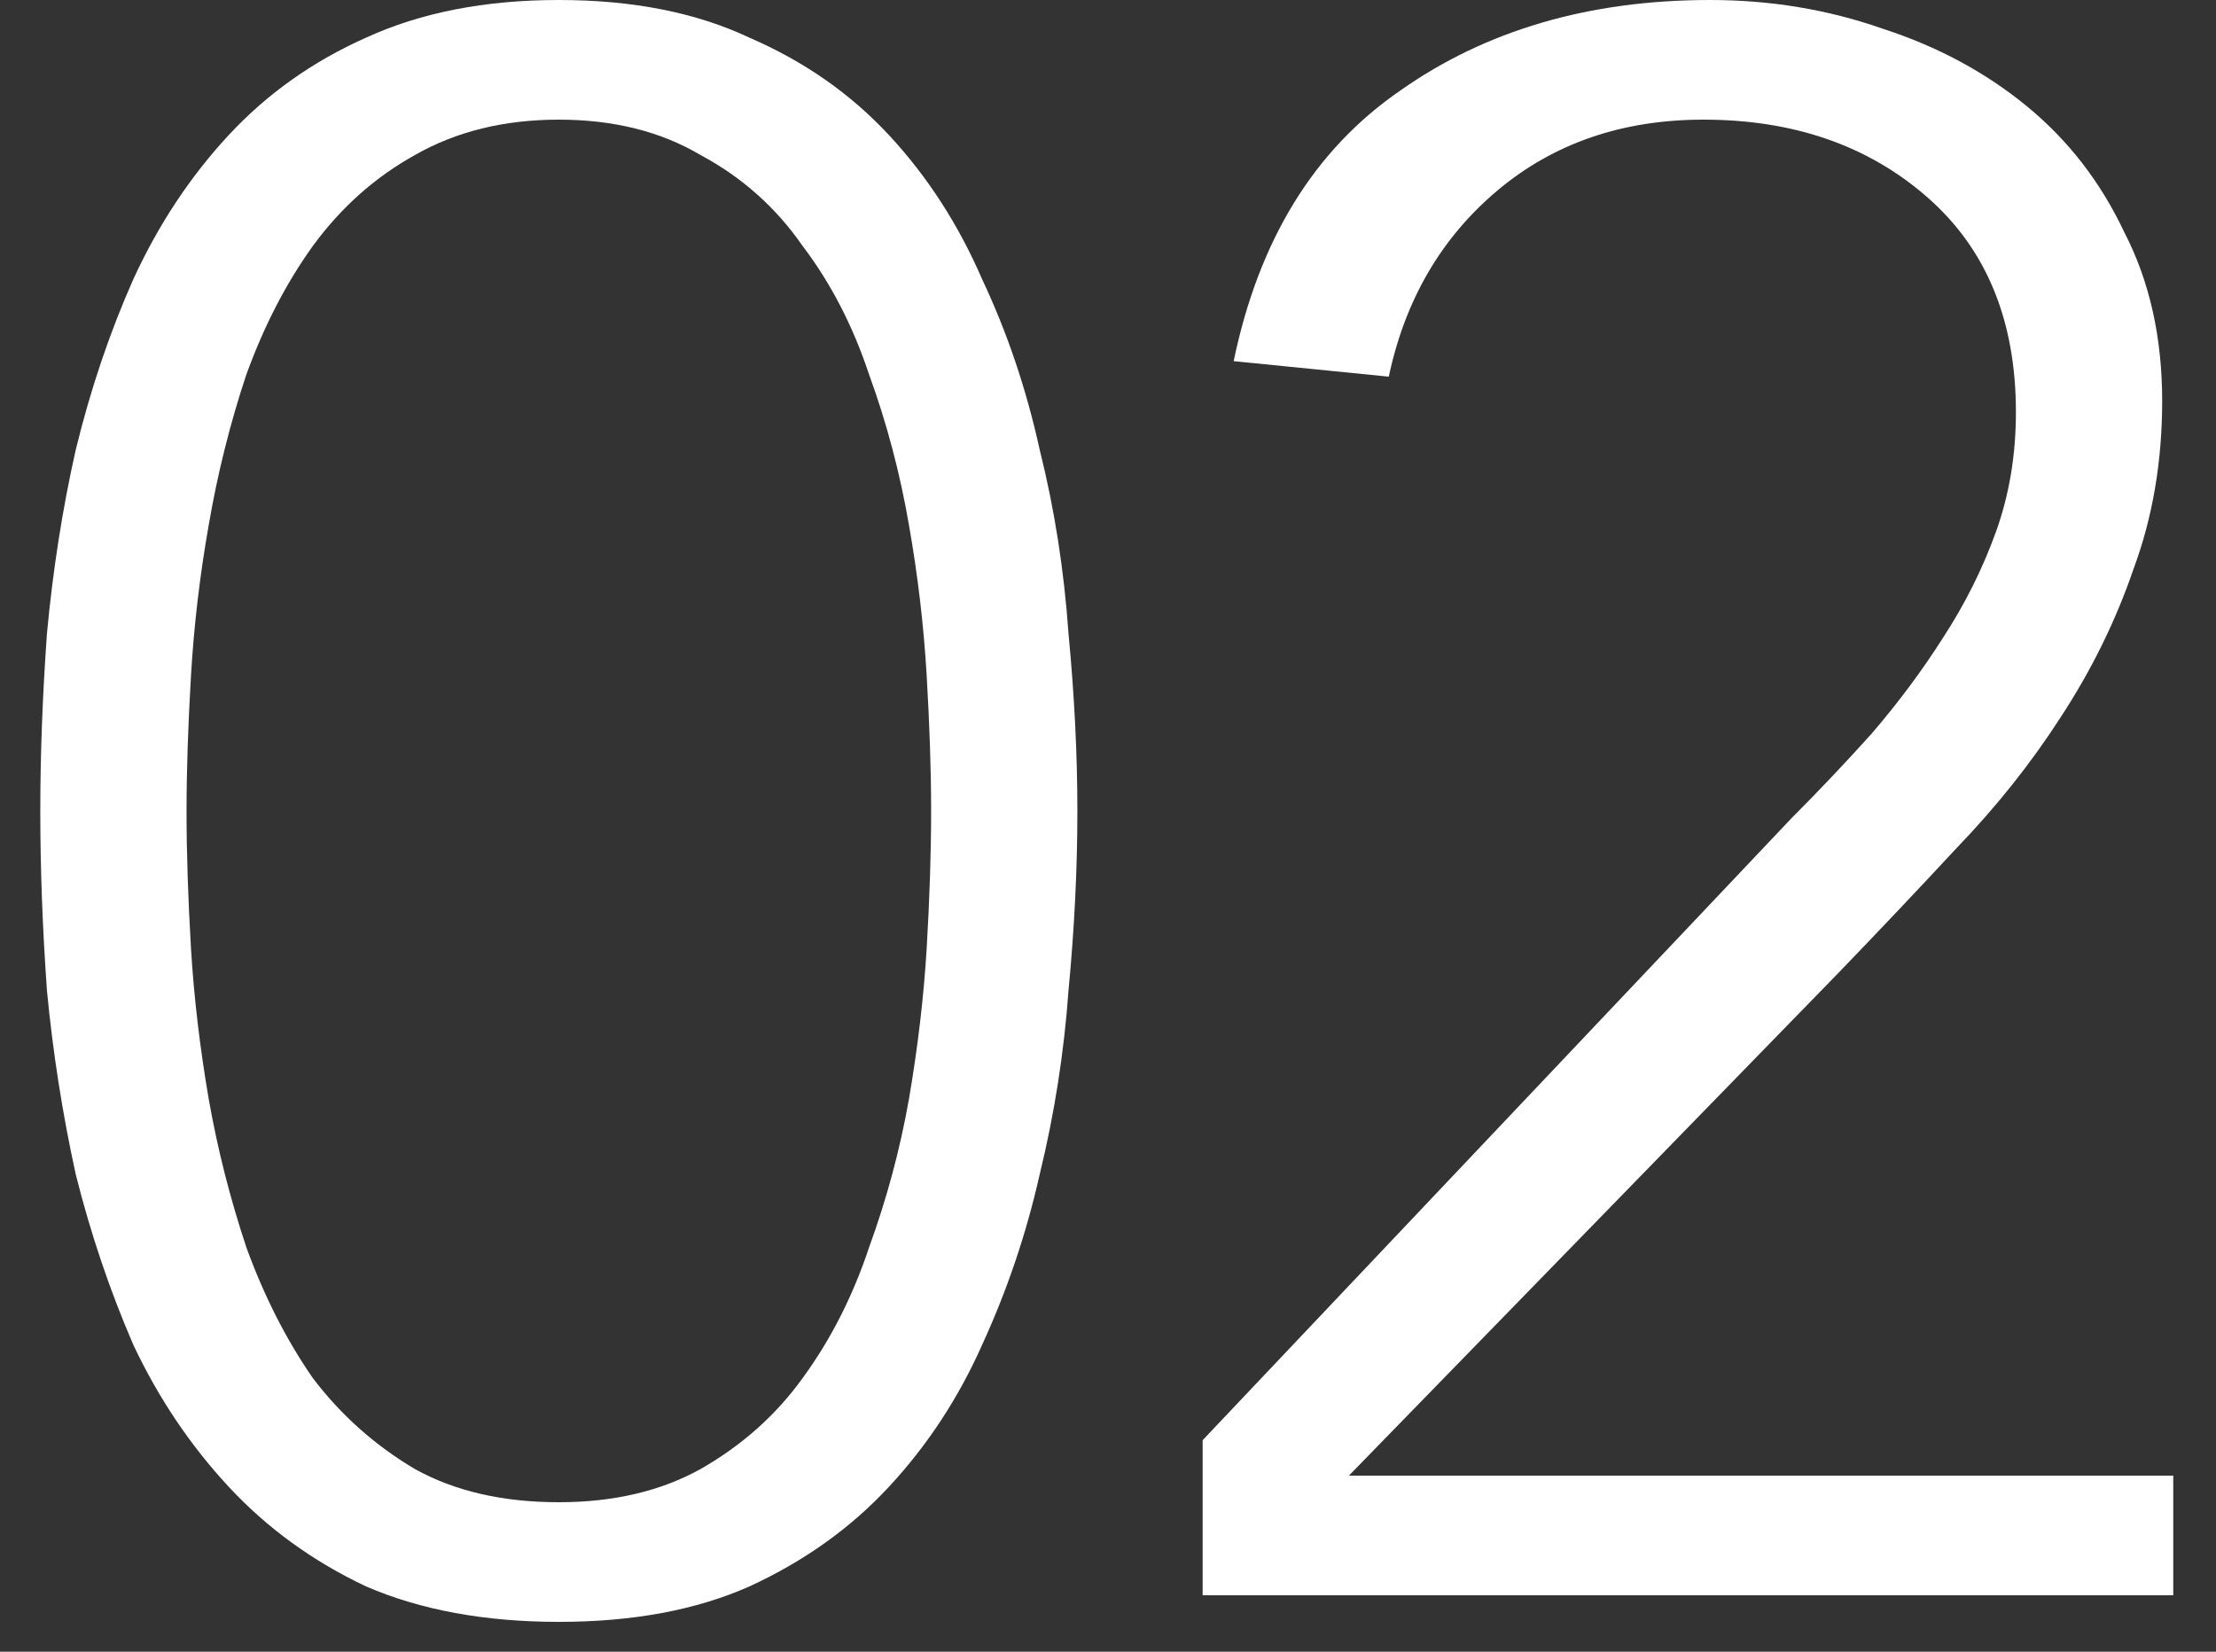 <?xml version="1.0" encoding="UTF-8"?> <svg xmlns="http://www.w3.org/2000/svg" width="55" height="41" viewBox="0 0 55 41" fill="none"><rect x="0" y="0" width="55" height="41" fill="#333333" stroke="none"/><path d="M1 20.13C1 18.737 1.055 17.27 1.165 15.73C1.312 14.153 1.55 12.632 1.88 11.165C2.247 9.662 2.723 8.25 3.31 6.93C3.933 5.573 4.722 4.382 5.675 3.355C6.628 2.328 7.765 1.522 9.085 0.935C10.442 0.312 12.037 0 13.87 0C15.703 0 17.28 0.312 18.6 0.935C19.957 1.522 21.112 2.328 22.065 3.355C23.018 4.382 23.788 5.573 24.375 6.93C24.998 8.25 25.475 9.662 25.805 11.165C26.172 12.632 26.41 14.153 26.52 15.73C26.667 17.27 26.74 18.737 26.74 20.13C26.74 21.56 26.667 23.045 26.52 24.585C26.41 26.125 26.172 27.647 25.805 29.15C25.475 30.617 24.998 32.028 24.375 33.385C23.788 34.705 23.018 35.878 22.065 36.905C21.112 37.932 19.957 38.757 18.6 39.38C17.28 39.967 15.703 40.26 13.87 40.26C12.037 40.26 10.442 39.967 9.085 39.38C7.765 38.757 6.628 37.932 5.675 36.905C4.722 35.878 3.933 34.705 3.31 33.385C2.723 32.028 2.247 30.617 1.88 29.15C1.55 27.647 1.312 26.125 1.165 24.585C1.055 23.045 1 21.56 1 20.13ZM4.63 20.13C4.63 21.157 4.667 22.293 4.74 23.54C4.813 24.75 4.96 25.997 5.18 27.28C5.4 28.527 5.712 29.755 6.115 30.965C6.555 32.175 7.105 33.257 7.765 34.21C8.462 35.127 9.305 35.878 10.295 36.465C11.285 37.015 12.477 37.29 13.87 37.29C15.227 37.29 16.4 37.015 17.39 36.465C18.417 35.878 19.26 35.127 19.92 34.21C20.617 33.257 21.167 32.175 21.57 30.965C22.01 29.755 22.34 28.527 22.56 27.28C22.78 25.997 22.927 24.75 23 23.54C23.073 22.293 23.11 21.157 23.11 20.13C23.11 19.14 23.073 18.022 23 16.775C22.927 15.528 22.78 14.282 22.56 13.035C22.34 11.752 22.01 10.505 21.57 9.295C21.167 8.085 20.617 7.022 19.92 6.105C19.26 5.152 18.417 4.4 17.39 3.85C16.4 3.263 15.227 2.97 13.87 2.97C12.513 2.97 11.322 3.263 10.295 3.85C9.305 4.4 8.462 5.152 7.765 6.105C7.105 7.022 6.555 8.085 6.115 9.295C5.712 10.505 5.4 11.752 5.18 13.035C4.96 14.282 4.813 15.528 4.74 16.775C4.667 18.022 4.63 19.14 4.63 20.13Z" fill="white"></path><path d="M29.849 35.75L44.479 20.295C45.139 19.635 45.799 18.938 46.459 18.205C47.119 17.435 47.706 16.647 48.219 15.84C48.769 14.997 49.209 14.117 49.539 13.2C49.869 12.283 50.034 11.293 50.034 10.23C50.034 7.957 49.301 6.178 47.834 4.895C46.368 3.612 44.516 2.97 42.279 2.97C40.263 2.97 38.558 3.557 37.164 4.73C35.771 5.903 34.873 7.443 34.469 9.35L30.619 8.965C31.243 5.958 32.618 3.722 34.744 2.255C36.871 0.752 39.438 0 42.444 0C43.948 0 45.378 0.238 46.734 0.715C48.091 1.155 49.283 1.797 50.309 2.64C51.336 3.483 52.143 4.528 52.729 5.775C53.353 6.985 53.664 8.378 53.664 9.955C53.664 11.458 53.426 12.852 52.949 14.135C52.509 15.418 51.904 16.647 51.134 17.82C50.401 18.957 49.539 20.038 48.549 21.065C47.596 22.092 46.624 23.118 45.634 24.145L33.479 36.63H53.939V39.6H29.849V35.75Z" fill="white"></path></svg> 